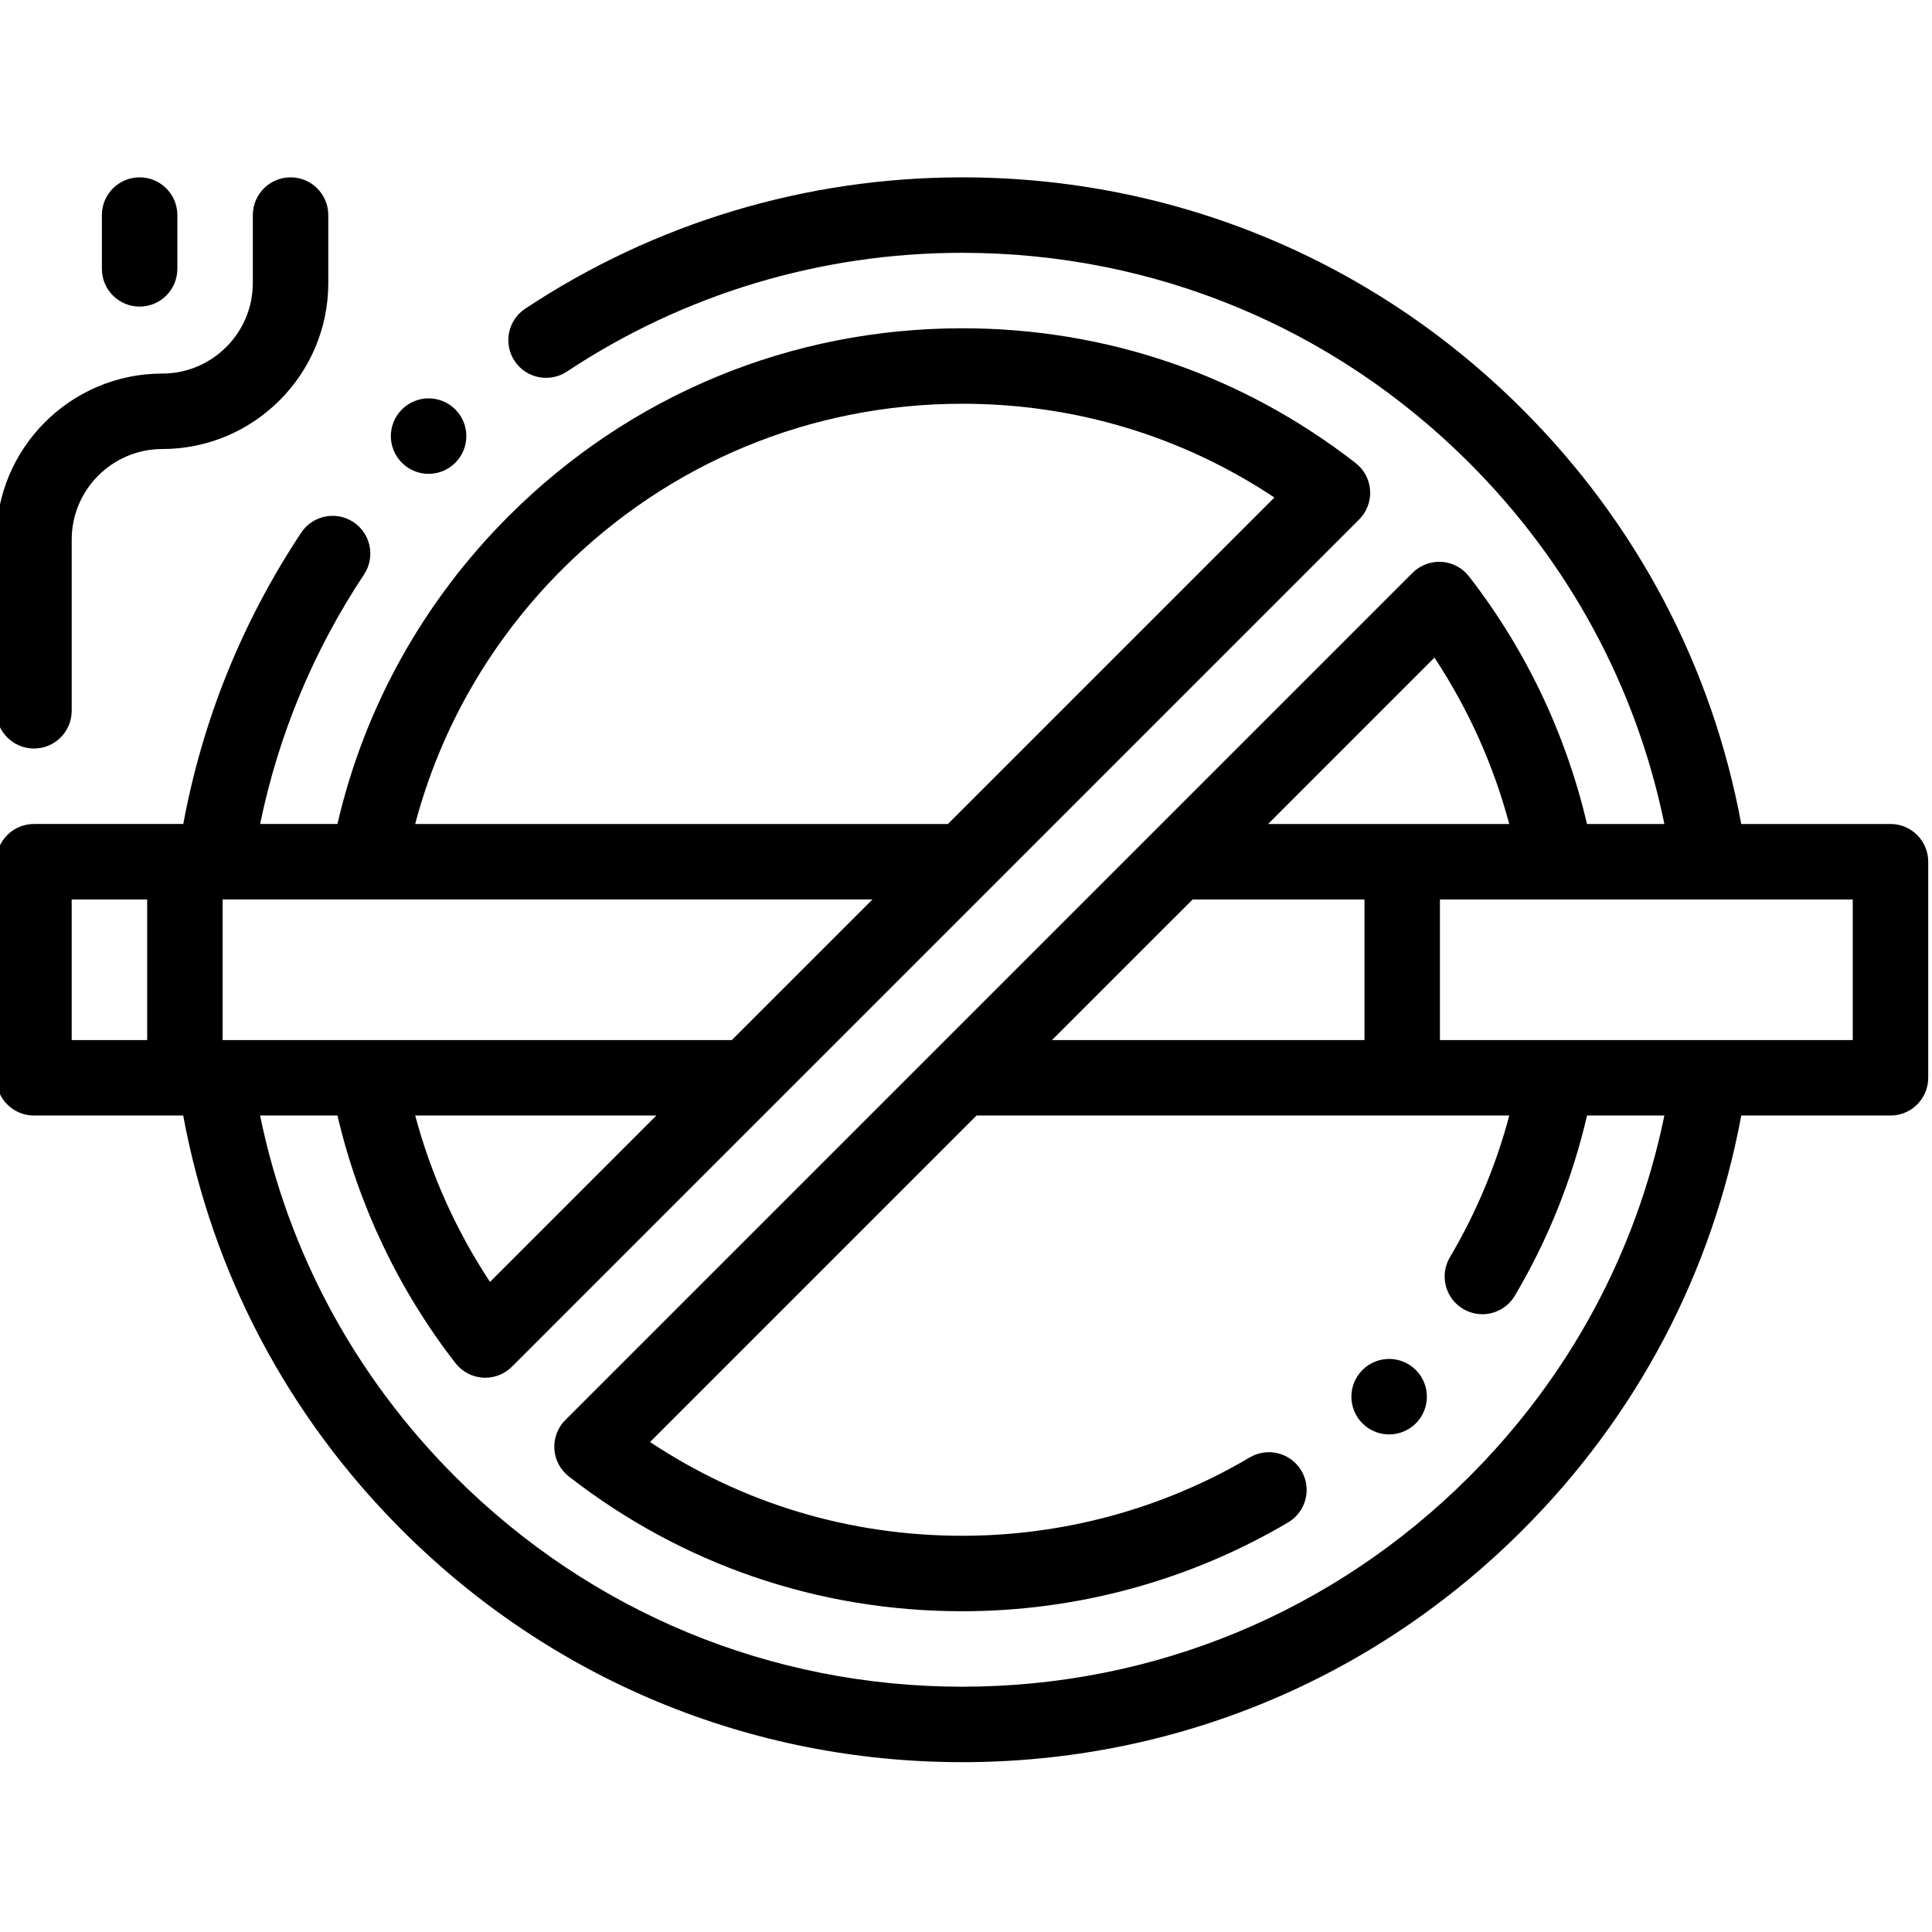 <svg height="511pt" viewBox="1 -46 511.999 511" width="511pt" xmlns="http://www.w3.org/2000/svg"><path d="m502 171.867h-39.551c-7.727-41.719-27.652-79.551-57.957-109.859-39.664-39.664-92.402-61.508-148.492-61.508-41.391 0-81.438 12.035-115.809 34.801-4.605 3.051-5.867 9.254-2.816 13.859 3.051 4.602 9.258 5.863 13.859 2.812 31.09-20.59 67.316-31.473 104.766-31.473 50.75 0 98.461 19.762 134.348 55.648 26.535 26.535 44.273 59.434 51.73 95.719h-20.512c-5.539-23.75-16.25-46.293-31.273-65.621-1.762-2.266-4.41-3.664-7.273-3.844-2.867-.172-5.664.879-7.691 2.91l-224.512 224.508c-2.027 2.027-3.086 4.832-2.906 7.695.176 2.863 1.578 5.512 3.844 7.273 30.047 23.359 66.098 35.707 104.246 35.707 30.438 0 60.297-8.141 86.363-23.539 4.754-2.812 6.332-8.941 3.52-13.695-2.809-4.754-8.938-6.332-13.695-3.523-22.984 13.582-49.328 20.758-76.188 20.758-29.832 0-58.207-8.555-82.73-24.848l86.52-86.52h141.184c-3.492 13.16-8.758 25.754-15.738 37.566-2.809 4.754-1.23 10.887 3.523 13.695 1.598.941 3.348 1.391 5.078 1.391 3.418 0 6.75-1.758 8.617-4.914 8.816-14.922 15.23-30.945 19.125-47.738h20.496c-7.453 36.285-25.191 69.184-51.727 95.719-35.887 35.887-83.598 55.648-134.348 55.648s-98.461-19.762-134.348-55.648c-26.535-26.535-44.273-59.434-51.727-95.719h20.508c5.539 23.75 16.25 46.293 31.273 65.621 1.762 2.266 4.41 3.664 7.273 3.844.207.012.418.02.621.02 2.645 0 5.191-1.047 7.074-2.93l224.508-224.508c2.027-2.031 3.09-4.832 2.91-7.695s-1.578-5.512-3.844-7.27c-30.055-23.363-66.105-35.711-104.254-35.711-45.41 0-88.102 17.684-120.207 49.789-22.641 22.641-38.215 50.703-45.371 81.578h-20.48c4.855-23.625 14.09-45.828 27.543-66.141 3.051-4.605 1.789-10.809-2.816-13.859-4.602-3.051-10.809-1.789-13.855 2.816-15.641 23.613-26.117 49.543-31.238 77.184h-39.57c-5.523 0-10 4.48-10 10v57.262c0 5.523 4.477 10 10 10h39.551c7.727 41.723 27.652 79.555 57.957 109.859 39.668 39.664 92.402 61.508 148.492 61.508s108.824-21.844 148.492-61.508c30.305-30.309 50.23-68.141 57.957-109.859h39.551c5.52 0 10-4.477 10-10v-57.262c0-5.523-4.477-10-10-10zm-442 20h172.211l-37.266 37.262h-134.945zm70.859 101.352c-8.945-13.523-15.656-28.469-19.824-44.09h63.91zm19.074-188.785c28.328-28.332 66-43.934 106.066-43.934 29.832 0 58.207 8.555 82.73 24.848l-86.52 86.52h-141.184c6.738-25.445 20.043-48.57 38.906-67.434zm-129.934 87.434h20v37.262h-20zm361.141-64.09c8.945 13.527 15.656 28.473 19.824 44.09h-63.91zm-64.086 64.09h45.547v37.262h-82.812zm174.945 37.262h-109.398v-37.262h71.328.02.016 38.035zm0 0"/><path d="m10 151.867c5.523 0 10-4.48 10-10v-45.367c0-13.234 10.766-24 24-24 24.262 0 44-19.738 44-44v-18c0-5.523-4.477-10-10-10s-10 4.477-10 10v18c0 13.23-10.766 24-24 24-24.262 0-44 19.734-44 44v45.363c0 5.523 4.477 10.004 10 10.004zm0 0"/><path d="m38 34.75c5.52 0 10-4.48 10-10v-14.25c0-5.523-4.48-10-10-10-5.523 0-10 4.477-10 10v14.25c0 5.52 4.477 10 10 10zm0 0"/><path d="m114.582 79.074c2.559 0 5.121-.977 7.074-2.93 3.902-3.906 3.902-10.238 0-14.145-3.906-3.902-10.238-3.902-14.145 0l-.004.008c-3.906 3.902-3.902 10.23.004 14.137 1.953 1.953 4.512 2.93 7.07 2.93zm0 0"/><path d="m369.125 333.637c2.867 0 5.715-1.227 7.695-3.602 3.531-4.242 2.961-10.547-1.281-14.082-4.242-3.535-10.547-2.965-14.086 1.277l-.004.008c-3.535 4.242-2.961 10.547 1.281 14.082 1.871 1.555 4.141 2.316 6.395 2.316zm0 0"/></svg>